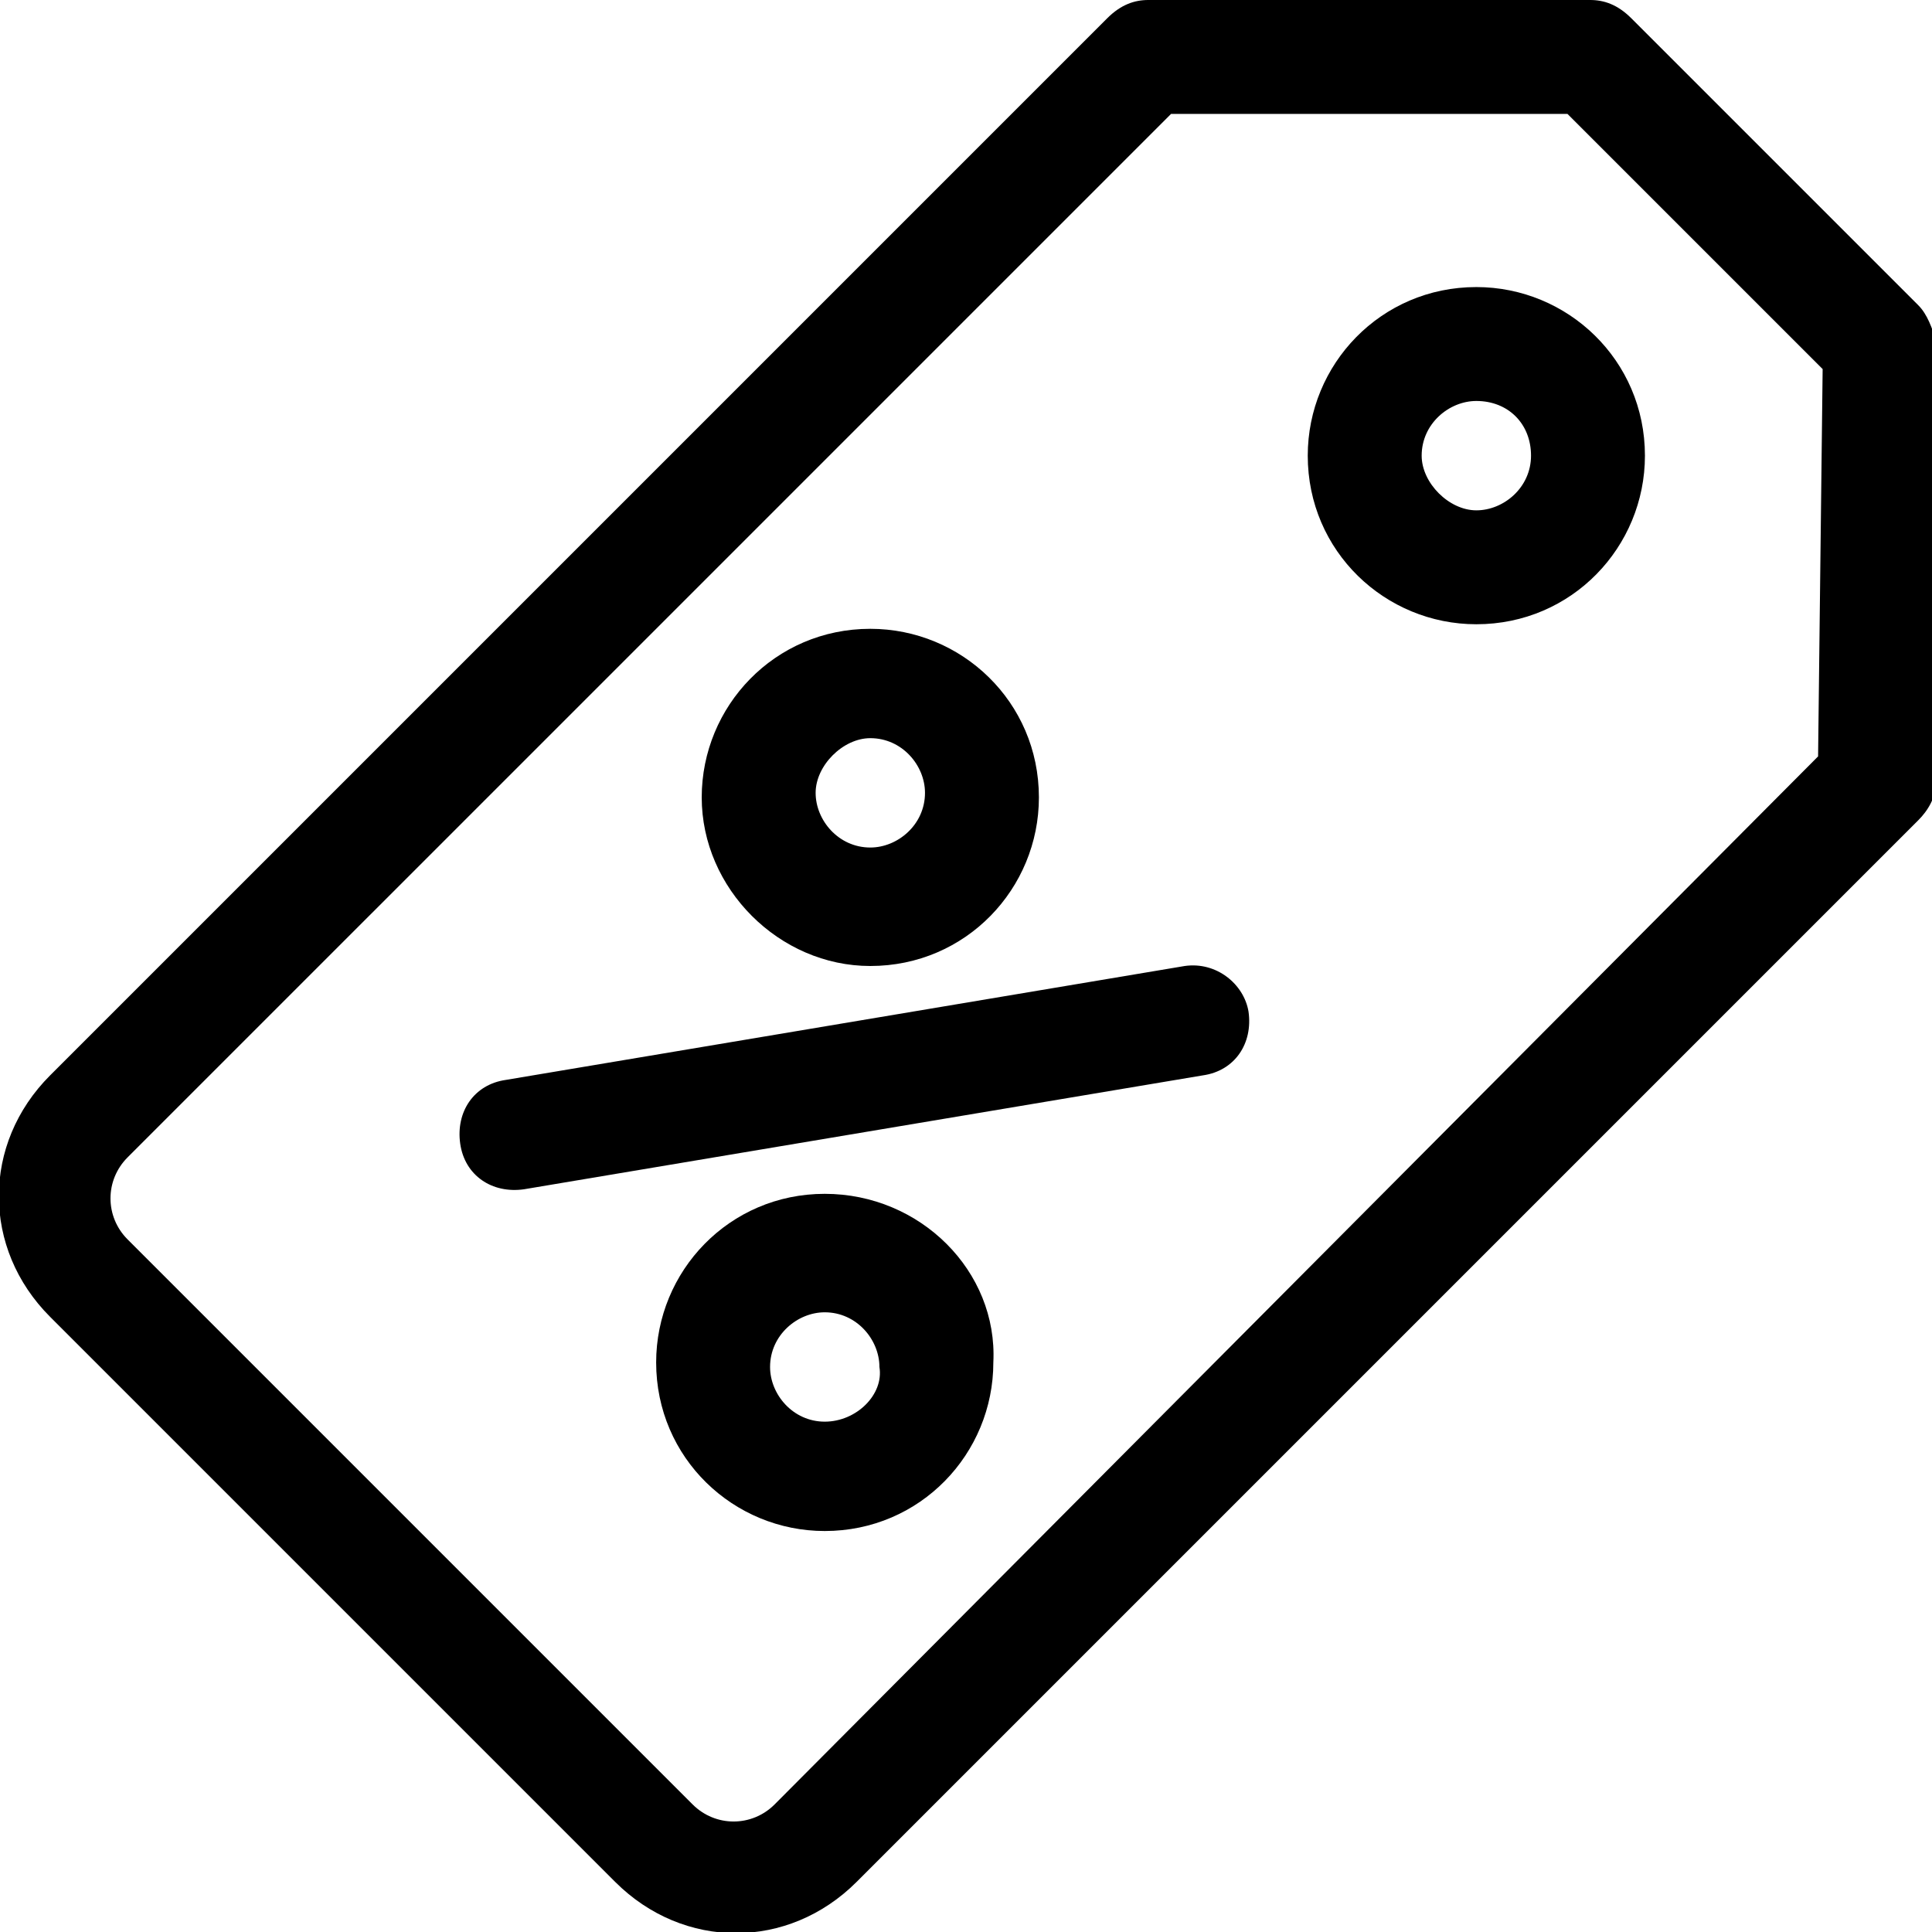 <?xml version="1.0" encoding="utf-8"?>
<!-- Generator: Adobe Illustrator 24.1.0, SVG Export Plug-In . SVG Version: 6.00 Build 0)  -->
<svg version="1.1" id="Layer_1" xmlns="http://www.w3.org/2000/svg" xmlns:xlink="http://www.w3.org/1999/xlink" x="0px" y="0px"
	 viewBox="0 0 42.4 42.4" style="enable-background:new 0 0 42.4 42.4;" xml:space="preserve">
<g id="discount-tag" transform="translate(0)">
	<path id="Trazado_661" d="M19.1,21.2c2.1,0,3.7-1.7,3.7-3.7c0-2.1-1.7-3.7-3.7-3.7c-2.1,0-3.7,1.7-3.7,3.7
		C15.4,19.5,17.1,21.2,19.1,21.2z M19.1,16.2c0.7,0,1.2,0.6,1.2,1.2c0,0.7-0.6,1.2-1.2,1.2c-0.7,0-1.2-0.6-1.2-1.2l0,0
		C17.9,16.8,18.5,16.2,19.1,16.2L19.1,16.2z"/>
	<path id="Trazado_662" d="M28.7,10c0,2.1,1.7,3.7,3.7,3.7c2.1,0,3.7-1.7,3.7-3.7c0-2.1-1.7-3.7-3.7-3.7C30.3,6.3,28.7,8,28.7,10z
		 M33.6,10c0,0.7-0.6,1.2-1.2,1.2s-1.2-0.6-1.2-1.2c0-0.7,0.6-1.2,1.2-1.2C33.1,8.8,33.6,9.3,33.6,10L33.6,10z"/>
	<path id="Trazado_663" d="M18.1,26.2c-2.1,0-3.7,1.7-3.7,3.7c0,2.1,1.7,3.7,3.7,3.7c2.1,0,3.7-1.7,3.7-3.7
		C21.9,27.9,20.2,26.2,18.1,26.2z M18.1,31.2c-0.7,0-1.2-0.6-1.2-1.2c0-0.7,0.6-1.2,1.2-1.2c0.7,0,1.2,0.6,1.2,1.2
		C19.4,30.6,18.8,31.2,18.1,31.2L18.1,31.2z"/>
	<path id="Trazado_664" d="M26,21.2l-14.9,2.5c-0.7,0.1-1.1,0.7-1,1.4c0.1,0.7,0.7,1.1,1.4,1c0,0,0,0,0,0l14.9-2.5
		c0.7-0.1,1.1-0.7,1-1.4C27.3,21.6,26.7,21.1,26,21.2C26,21.2,26,21.2,26,21.2z"/>
	<path id="Trazado_665" d="M42.1,6.7l-6.3-6.3C35.5,0.1,35.2,0,34.9,0h-9.7c-0.3,0-0.6,0.1-0.9,0.4L1.1,23.6c-1.5,1.5-1.5,3.8,0,5.3
		l12.4,12.4c1.5,1.5,3.8,1.5,5.3,0L42.1,18c0.2-0.2,0.4-0.5,0.4-0.9V7.5C42.4,7.2,42.3,6.9,42.1,6.7z M39.9,16.6L17,39.6
		c-0.5,0.5-1.3,0.5-1.8,0L2.8,27.2c-0.5-0.5-0.5-1.3,0-1.8c0,0,0,0,0,0L25.7,2.5h8.7l5.6,5.6L39.9,16.6L39.9,16.6z"/>
</g>
</svg>
